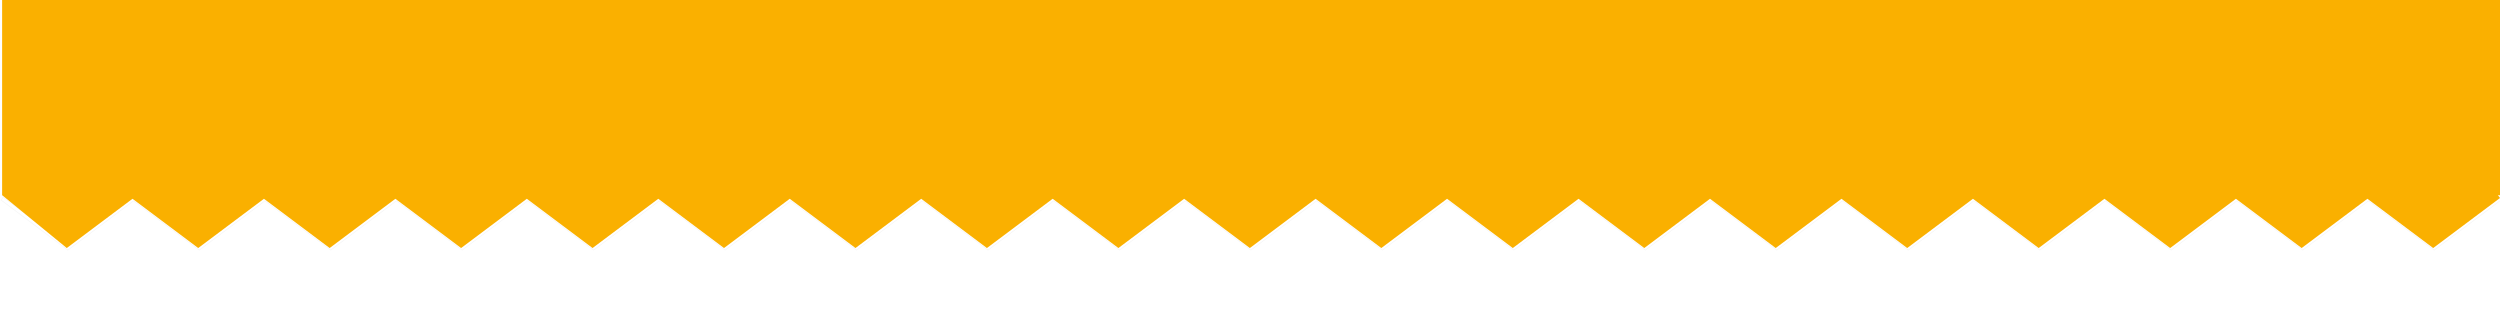 <svg xmlns="http://www.w3.org/2000/svg" xmlns:xlink="http://www.w3.org/1999/xlink" id="botdivhero" data-name="botdivhero" viewBox="0 0 4000 500"><defs><style>      .herodiv-1 {        filter: url(#drop-shadow-1);      }      .herodiv-2 {        fill: #fab000;      }      .herodiv-3 {        fill: none;        stroke: #f4f4f4;        stroke-miterlimit: 10;      }    </style><filter id="drop-shadow-1" x="-12.12" y="300.6" width="4031.52" height="117.36" filterUnits="userSpaceOnUse"></filter></defs><g class="herodiv-1"><polygon class="herodiv-3" points="3053.21 400.16 2948.03 321.35 2842.85 400.16 2737.69 321.35 2632.53 400.16 2527.34 321.35 2422.17 400.16 2316.98 321.35 2211.8 400.16 2106.63 321.35 2001.46 400.16 1896.29 321.35 1791.11 400.16 1685.93 321.35 1580.76 400.16 1475.6 321.35 1370.43 400.16 1265.27 321.35 1160.11 400.16 1054.94 321.35 949.78 400.16 844.6 321.35 739.46 400.16 634.28 321.35 529.14 400.16 423.98 321.35 318.82 400.16 213.68 321.35 108.52 400.16 1.69 320.08 5.06 315.58 108.52 393.12 213.68 314.31 318.82 393.12 423.98 314.31 529.14 393.12 634.28 314.31 739.46 393.12 844.6 314.31 949.78 393.12 1054.94 314.31 1160.11 393.12 1265.27 314.31 1370.43 393.12 1475.6 314.31 1580.76 393.12 1685.93 314.31 1791.11 393.12 1896.29 314.31 2001.46 393.12 2106.63 314.31 2211.8 393.12 2316.98 314.31 2422.17 393.12 2527.34 314.31 2632.53 393.12 2737.69 314.31 2842.85 393.12 2948.03 314.31 3053.21 393.12 3158.39 314.31 3263.57 393.12 3368.76 314.32 3473.96 393.12 3579.13 314.32 3684.33 393.12 3789.55 314.32 3894.77 393.12 3998.31 315.58 4001.69 320.09 3894.77 400.15 3789.55 321.35 3684.33 400.15 3579.13 321.35 3473.96 400.15 3368.76 321.35 3263.57 400.15 3158.39 321.35 3053.21 400.16"></polygon></g><polygon class="herodiv-2" points="4000 0 3.38 0 3.38 312.27 106.84 396.85 212 318.04 317.14 396.85 422.3 318.04 527.45 396.85 632.6 318.04 737.77 396.85 842.92 318.04 948.09 396.85 1053.25 318.04 1158.42 396.85 1263.58 318.04 1368.75 396.85 1473.91 318.04 1579.08 396.85 1684.25 318.04 1789.43 396.85 1894.6 318.04 1999.77 396.85 2104.95 318.04 2210.12 396.85 2315.3 318.04 2420.48 396.85 2525.66 318.04 2630.84 396.85 2736 318.04 2841.16 396.85 2946.35 318.04 3051.53 396.85 3156.71 318.04 3261.89 396.85 3367.07 318.04 3472.28 396.85 3577.45 318.04 3682.65 396.85 3787.87 318.04 3893.09 396.85 4000 316.78 3996.62 312.27 4000 312.27 4000 0"></polygon></svg>